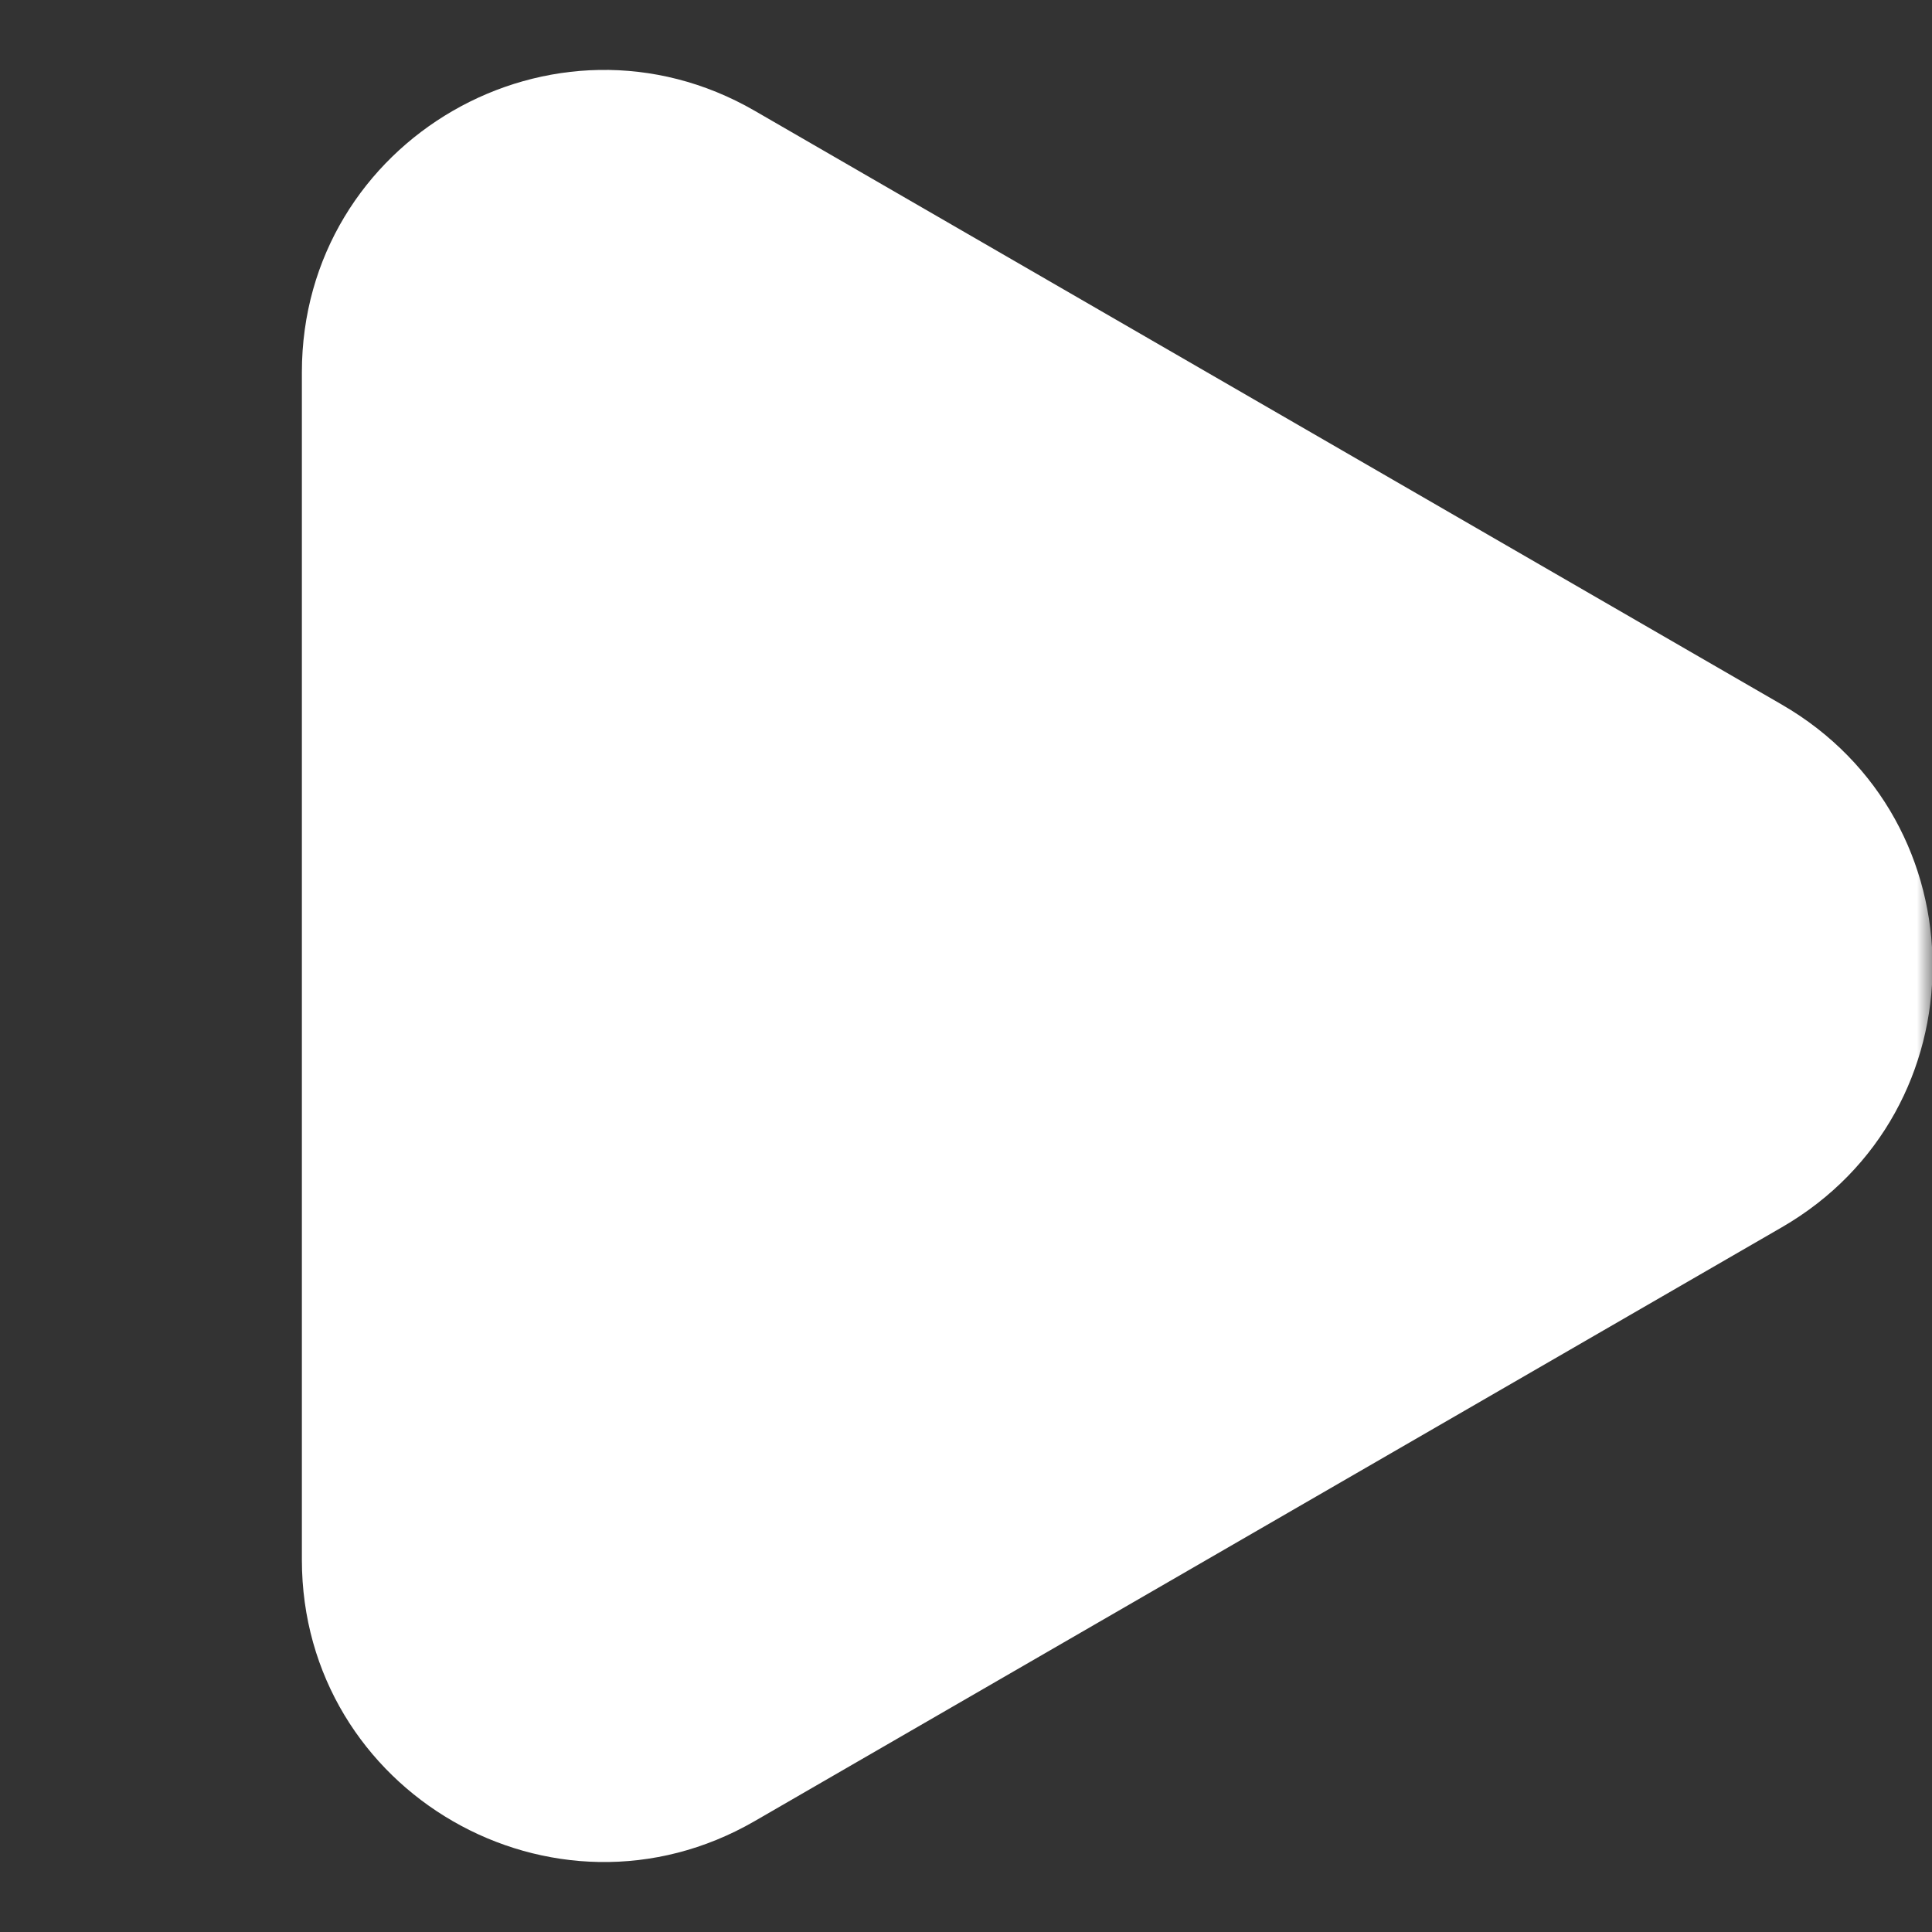 <svg width="64" height="64" viewBox="0 0 64 64" fill="none" xmlns="http://www.w3.org/2000/svg">
<rect x="0" y="0" width="64" height="64" fill="#333333" stroke="none"/>
<g clip-path="url(#clip0_178_89)">
<mask id="mask0_178_89" style="mask-type:luminance" maskUnits="userSpaceOnUse" x="0" y="0" width="64" height="64">
<path d="M0 0H64V64H0V0Z" fill="white"/>
</mask>
<g mask="url(#mask0_178_89)">
<path fill-rule="evenodd" clip-rule="evenodd" d="M59.024 40.656C65.684 36.808 65.684 27.192 59.024 23.34L25.004 3.672C18.34 -0.18 10 4.632 10 12.332V51.668C10 59.368 18.34 64.18 25.004 60.324L59.024 40.656Z" fill="white"/>
</g>
</g>
<defs>
<clipPath id="clip0_178_89">
<rect width="64" height="64" fill="white"/>
</clipPath>
</defs>
</svg>
